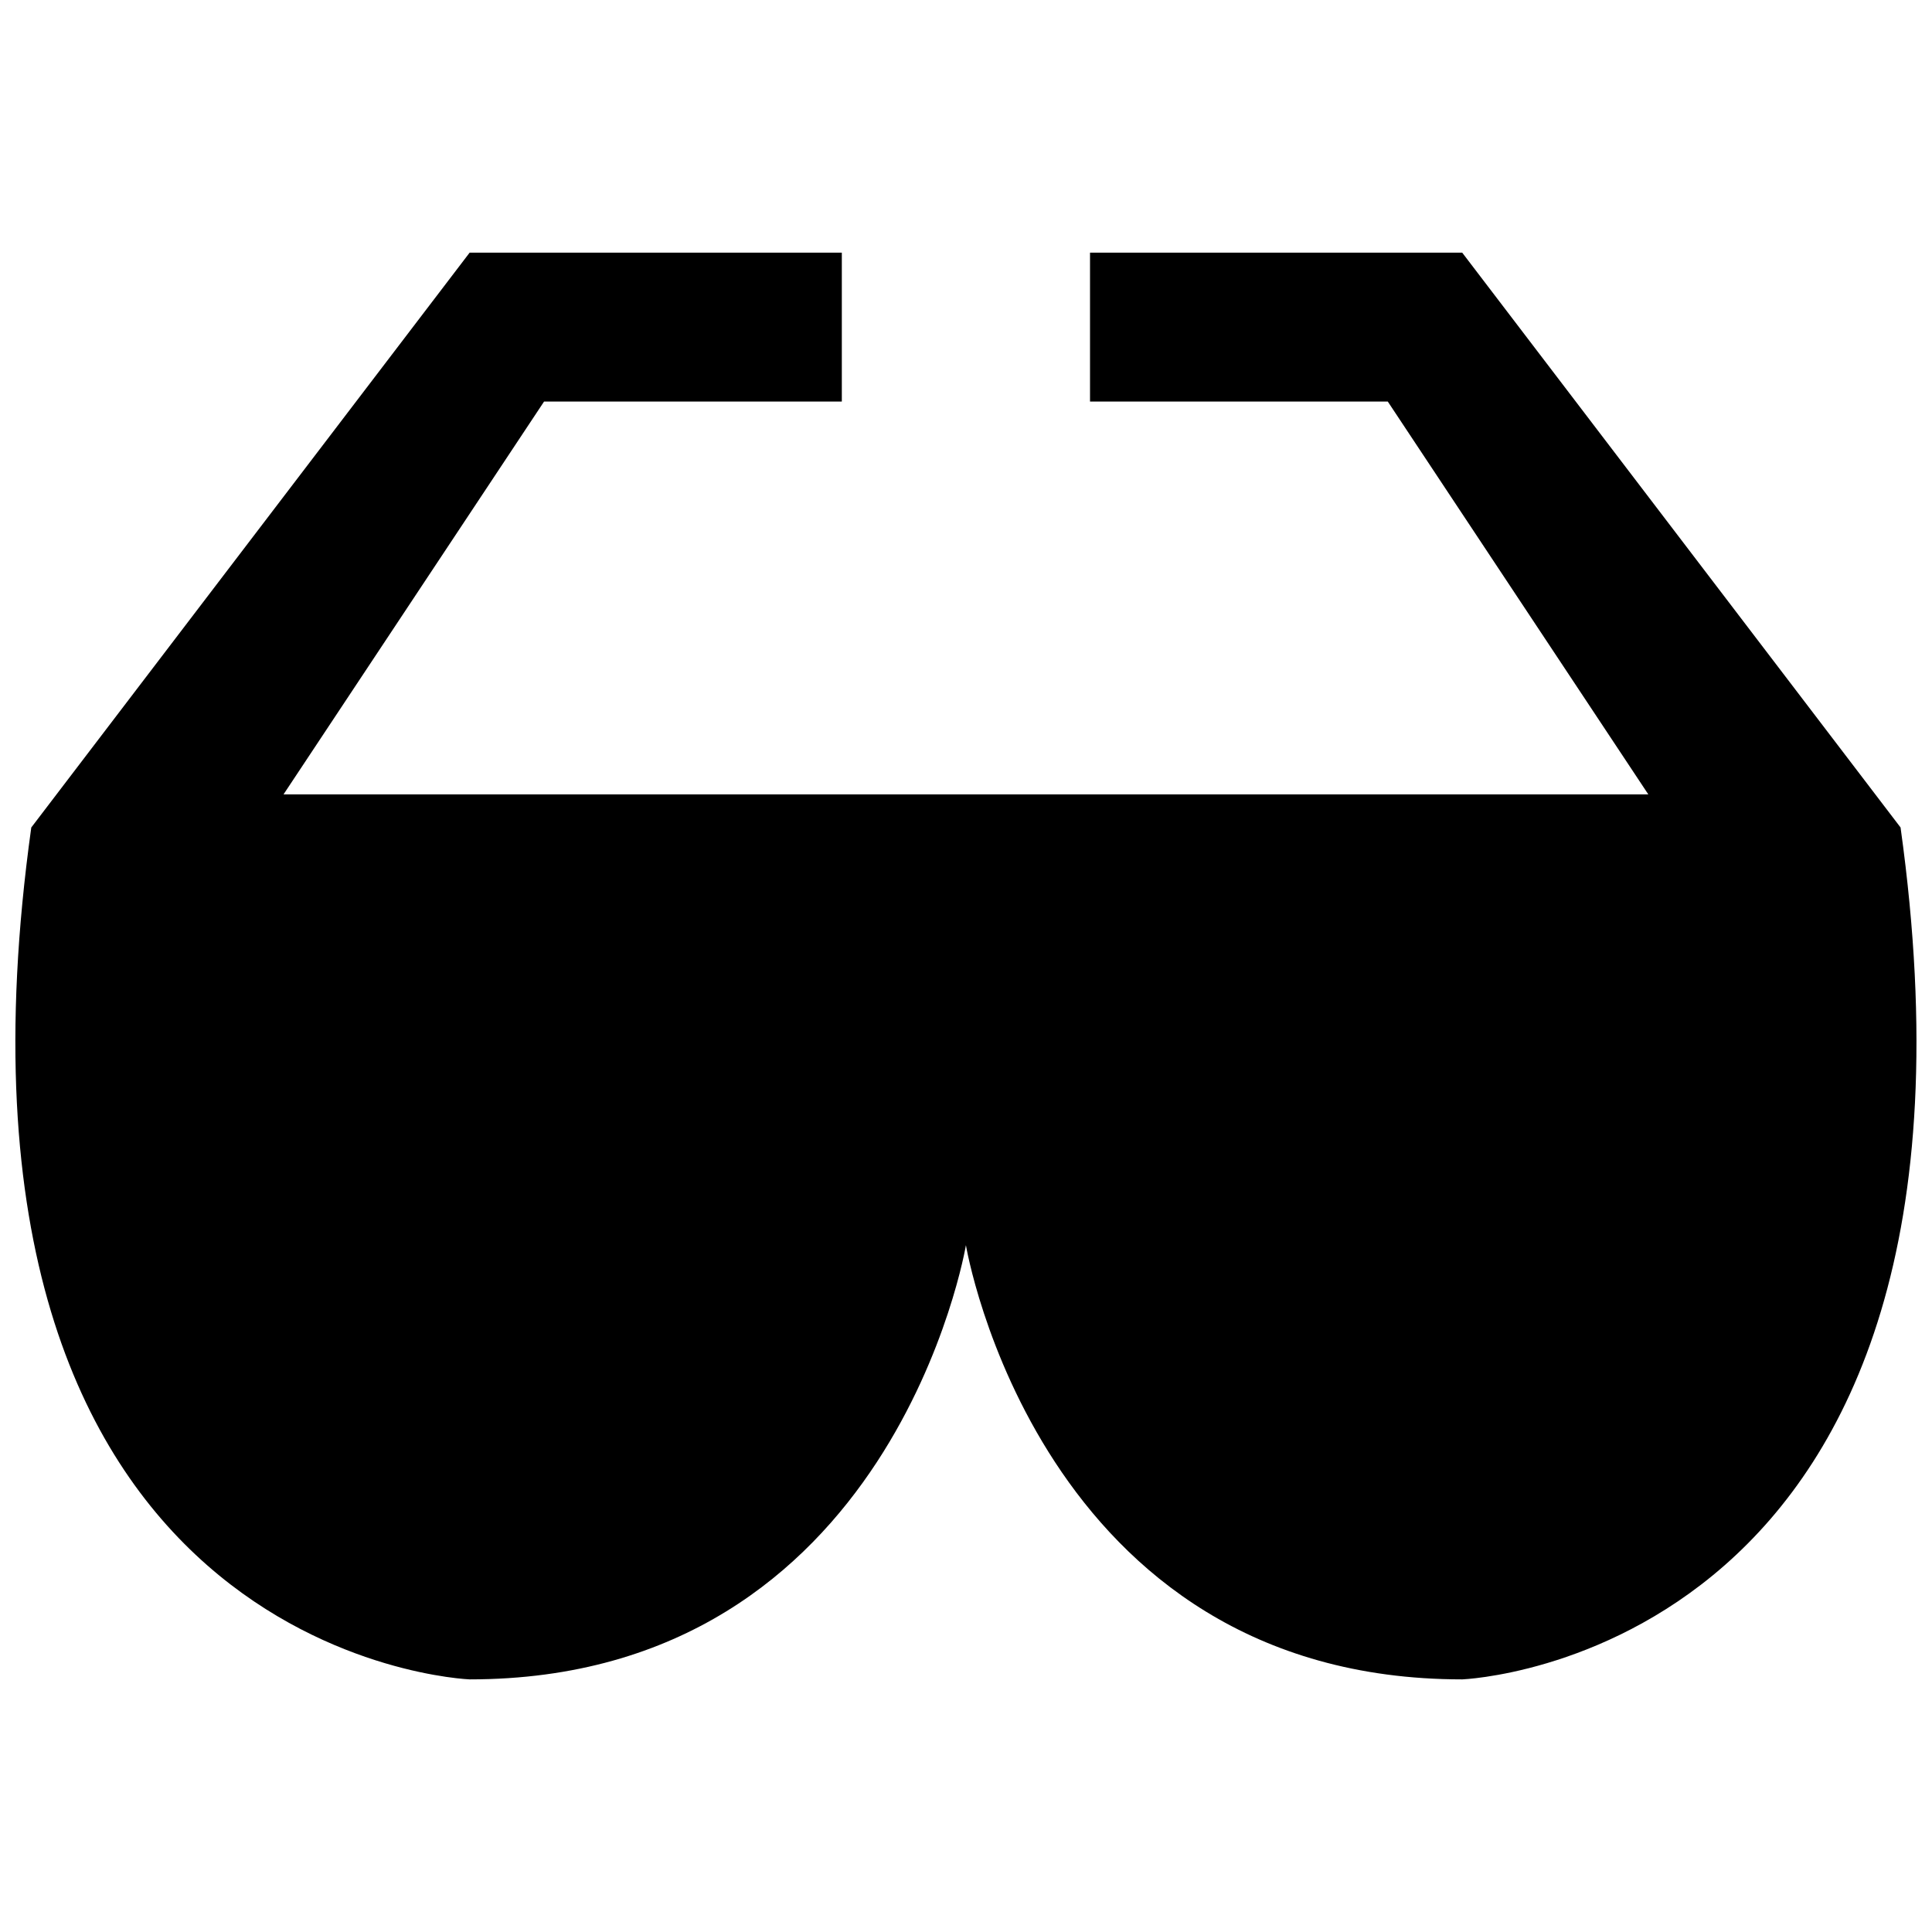 <?xml version="1.0" encoding="UTF-8"?>
<!-- Uploaded to: ICON Repo, www.svgrepo.com, Generator: ICON Repo Mixer Tools -->
<svg width="800px" height="800px" version="1.1" viewBox="144 144 512 512" xmlns="http://www.w3.org/2000/svg">
 <defs>
  <clipPath id="a">
   <path d="m148.09 210h503.81v380h-503.81z"/>
  </clipPath>
 </defs>
 <g clip-path="url(#a)">
  <path d="m219.16 354.52h361.66l-69.047-104.11h-78.906v-39.457h98.633l116.17 152.34c30.688 220.28-116.17 225.76-116.17 225.76-112.34 0-131.52-115.07-131.52-115.07s-19.18 115.07-131.52 115.07c0 0-146.86-5.481-116.17-225.76l116.17-152.34h98.633v39.457h-78.906l-69.047 104.11z" fill-rule="evenodd"/>
 </g>
</svg>